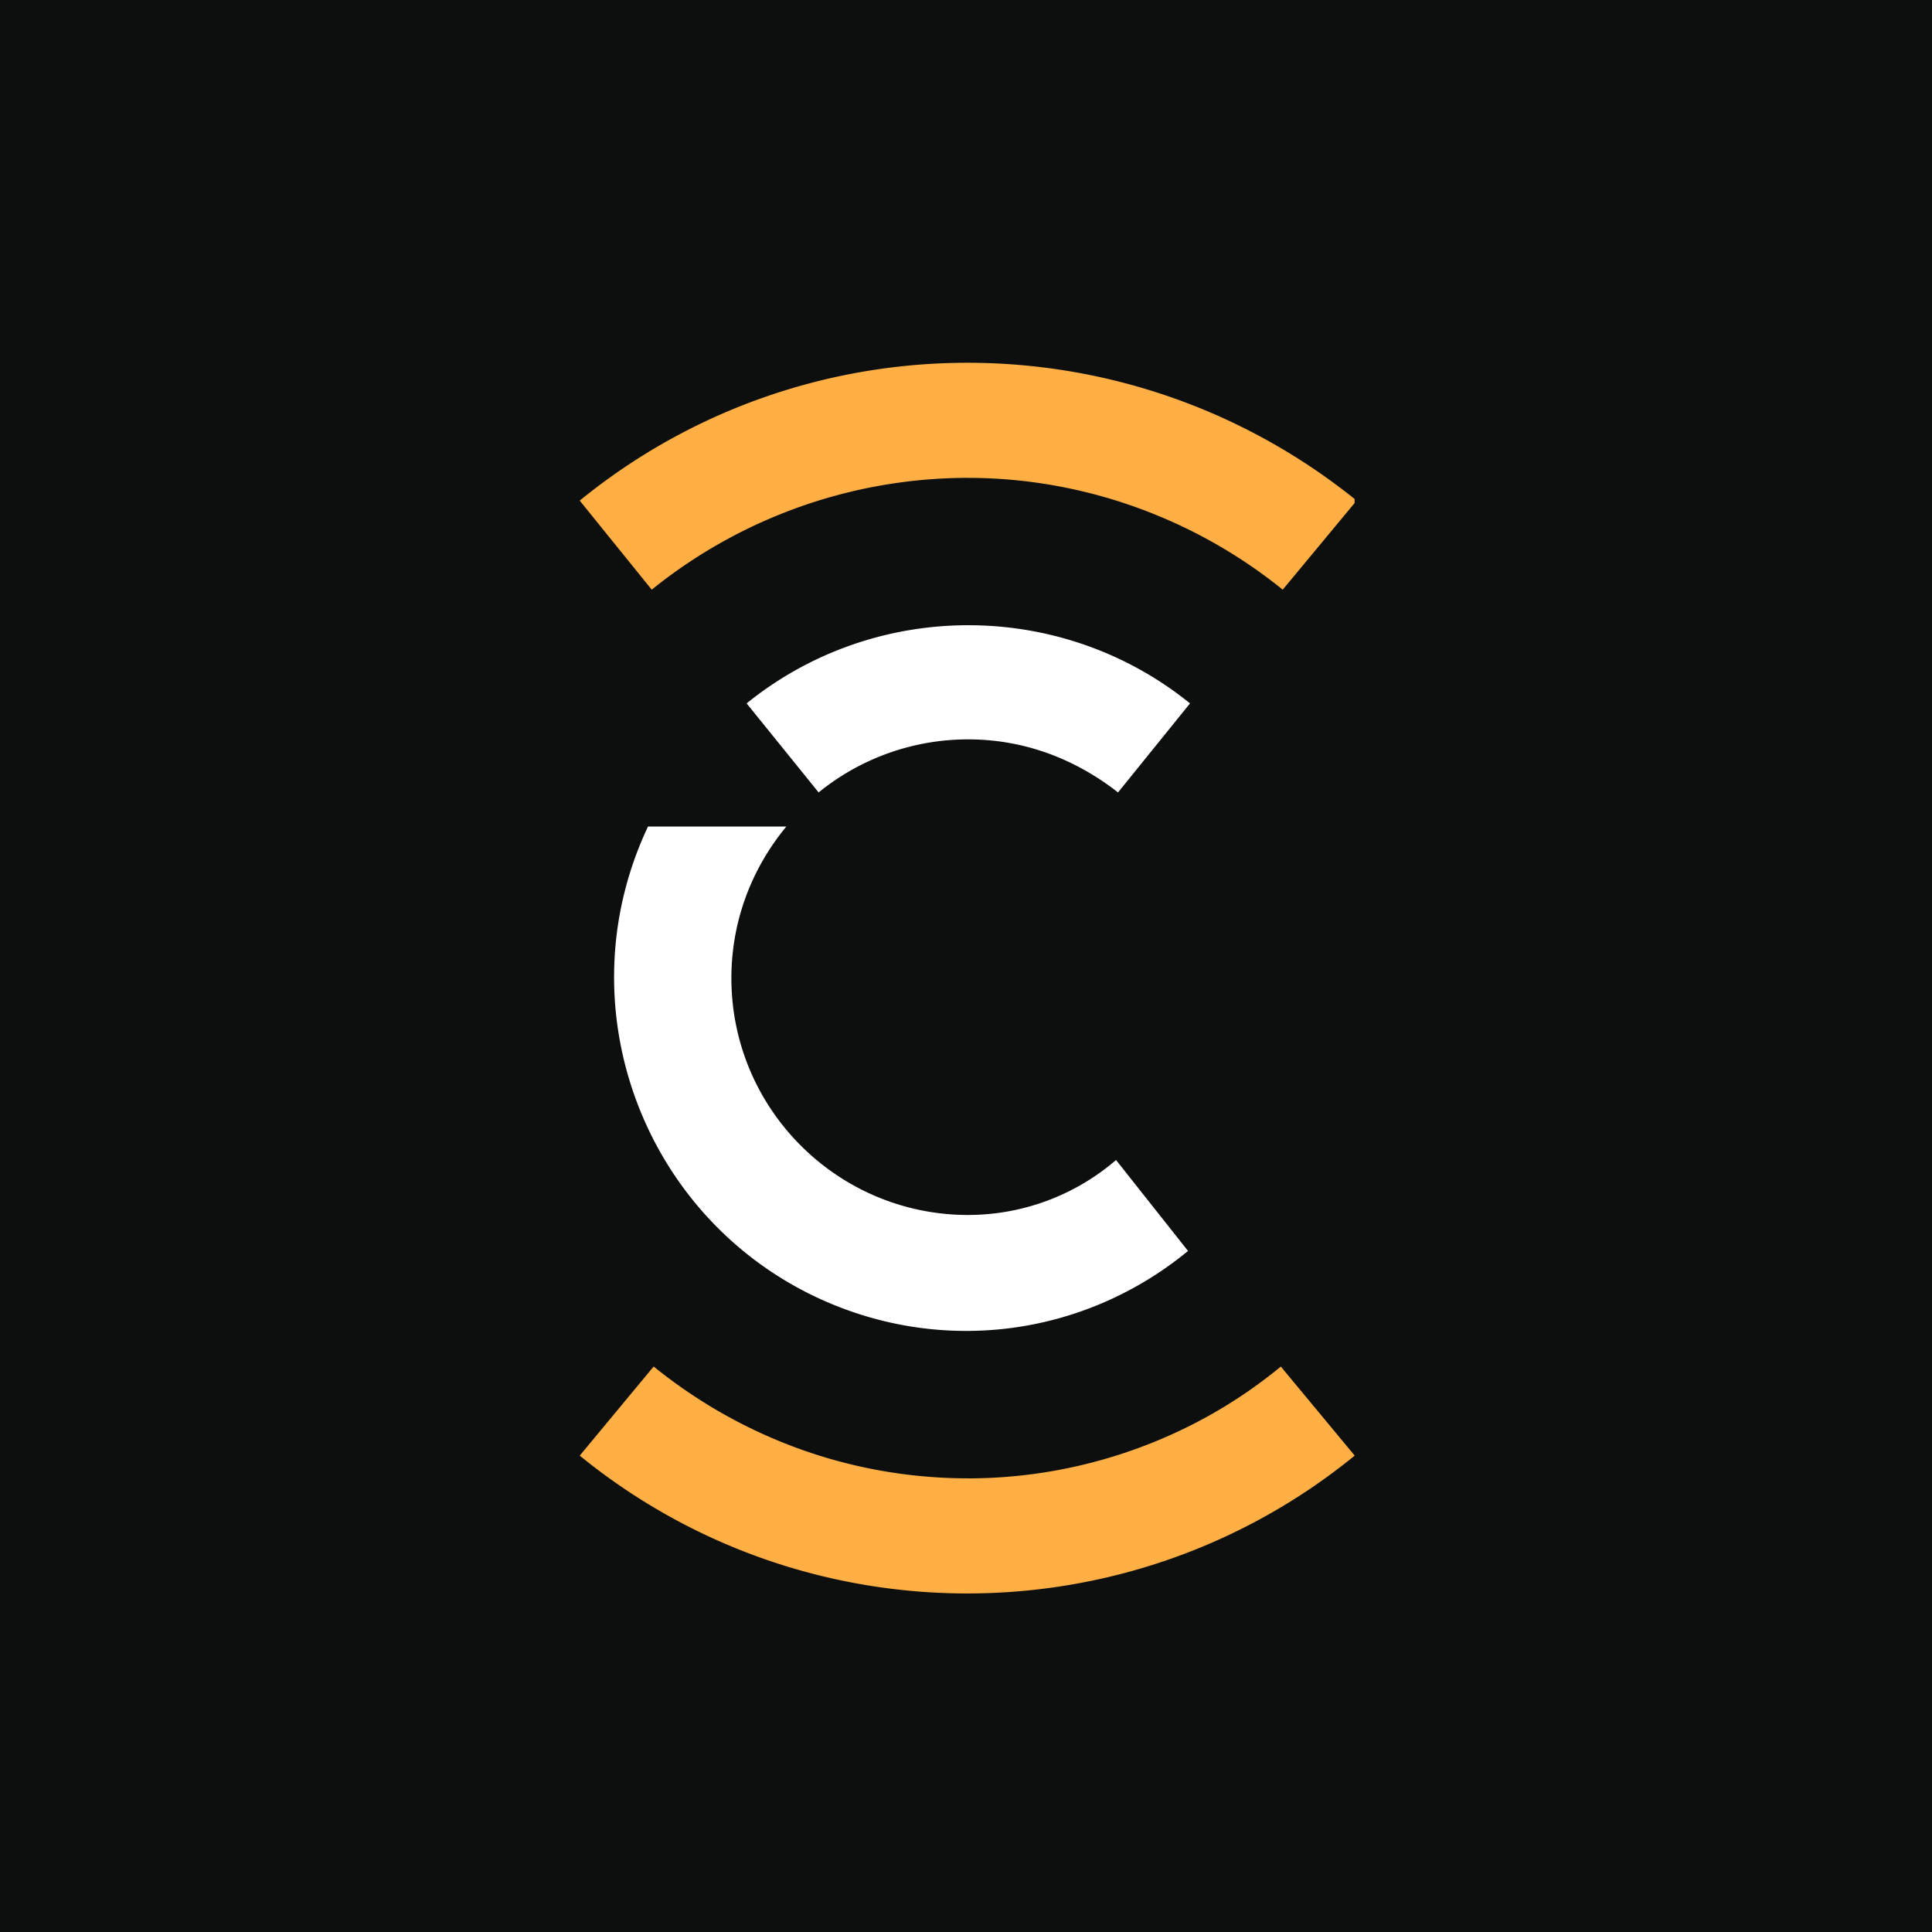 <svg xmlns="http://www.w3.org/2000/svg" width="80" height="80" fill="none"><path fill="#0D0F0F" d="M0 0h80v80H0z"/><g clip-path="url(#a)"><path fill="#FFAF44" d="M40.09 19.788c4.708 0 9.337 1.647 13.025 4.629l3.06-3.688c-9.415-7.61-22.832-7.61-32.17 0l2.982 3.688a20.857 20.857 0 0 1 13.104-4.63zm0 41.427c-4.786 0-9.336-1.648-13.024-4.63l-3.06 3.689c9.337 7.61 22.754 7.61 32.09 0l-3.06-3.688c-3.609 2.982-8.238 4.63-12.946 4.63z"/><path fill="#fff" d="M40.096 30.616c2.275 0 4.394.785 6.199 2.197l2.981-3.687c-5.335-4.316-13.025-4.316-18.36 0l2.982 3.687a9.801 9.801 0 0 1 6.198-2.197zm-.003 19.694c-5.414 0-9.808-4.395-9.808-9.809 0-2.275.785-4.472 2.276-6.276h-5.728c-3.452 7.297-.314 16.006 6.904 19.458 5.1 2.432 11.064 1.726 15.457-1.883l-2.981-3.766a9.393 9.393 0 0 1-6.12 2.275z"/></g><defs><clipPath id="a"><path fill="#fff" d="M24 15h32.091v51H24z"/></clipPath></defs></svg>